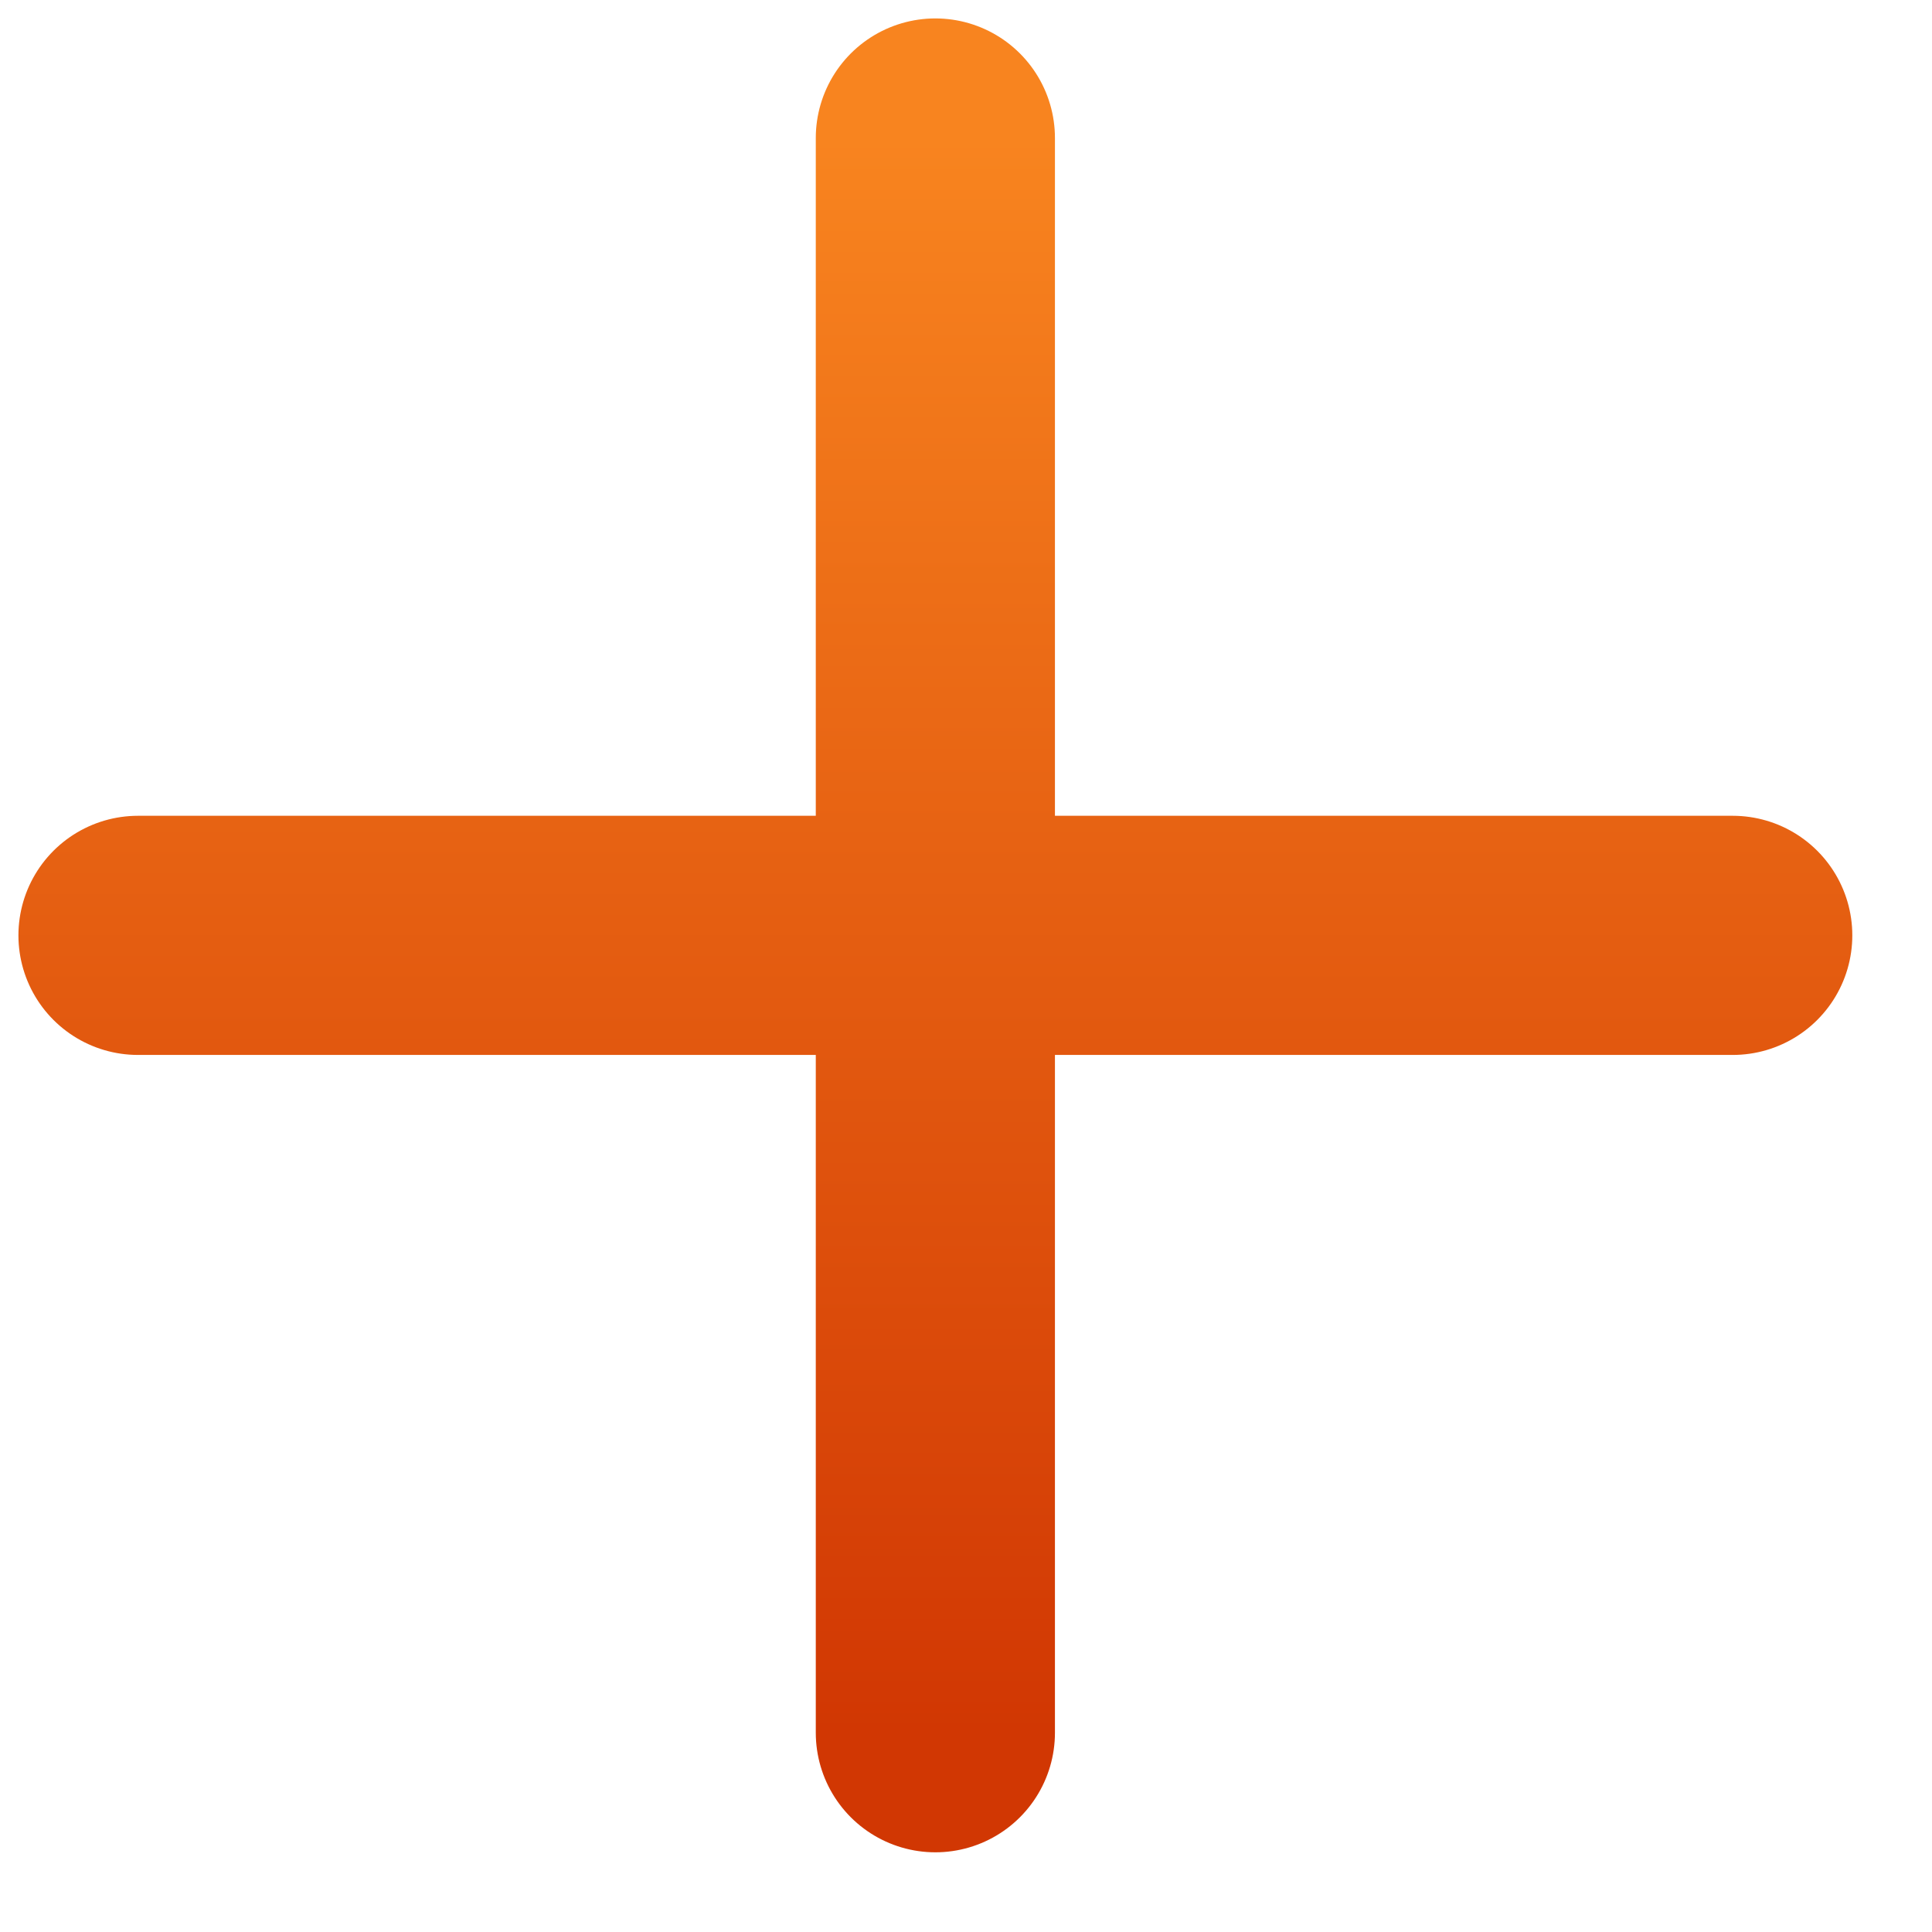 <svg width="14" height="14" viewBox="0 0 14 14" fill="none" xmlns="http://www.w3.org/2000/svg">
<path d="M1 6.778H6.778M6.778 6.778H12.556M6.778 6.778V1M6.778 6.778V12.556" stroke="url(#paint0_linear_173_16034)" stroke-width="1.733" stroke-linecap="round" stroke-linejoin="round"/>
<defs>
<linearGradient id="paint0_linear_173_16034" x1="6.778" y1="1" x2="6.778" y2="12.556" gradientUnits="userSpaceOnUse">
<stop stop-color="#F8841F"/>
<stop offset="1" stop-color="#D13703"/>
</linearGradient>
</defs>
</svg>

